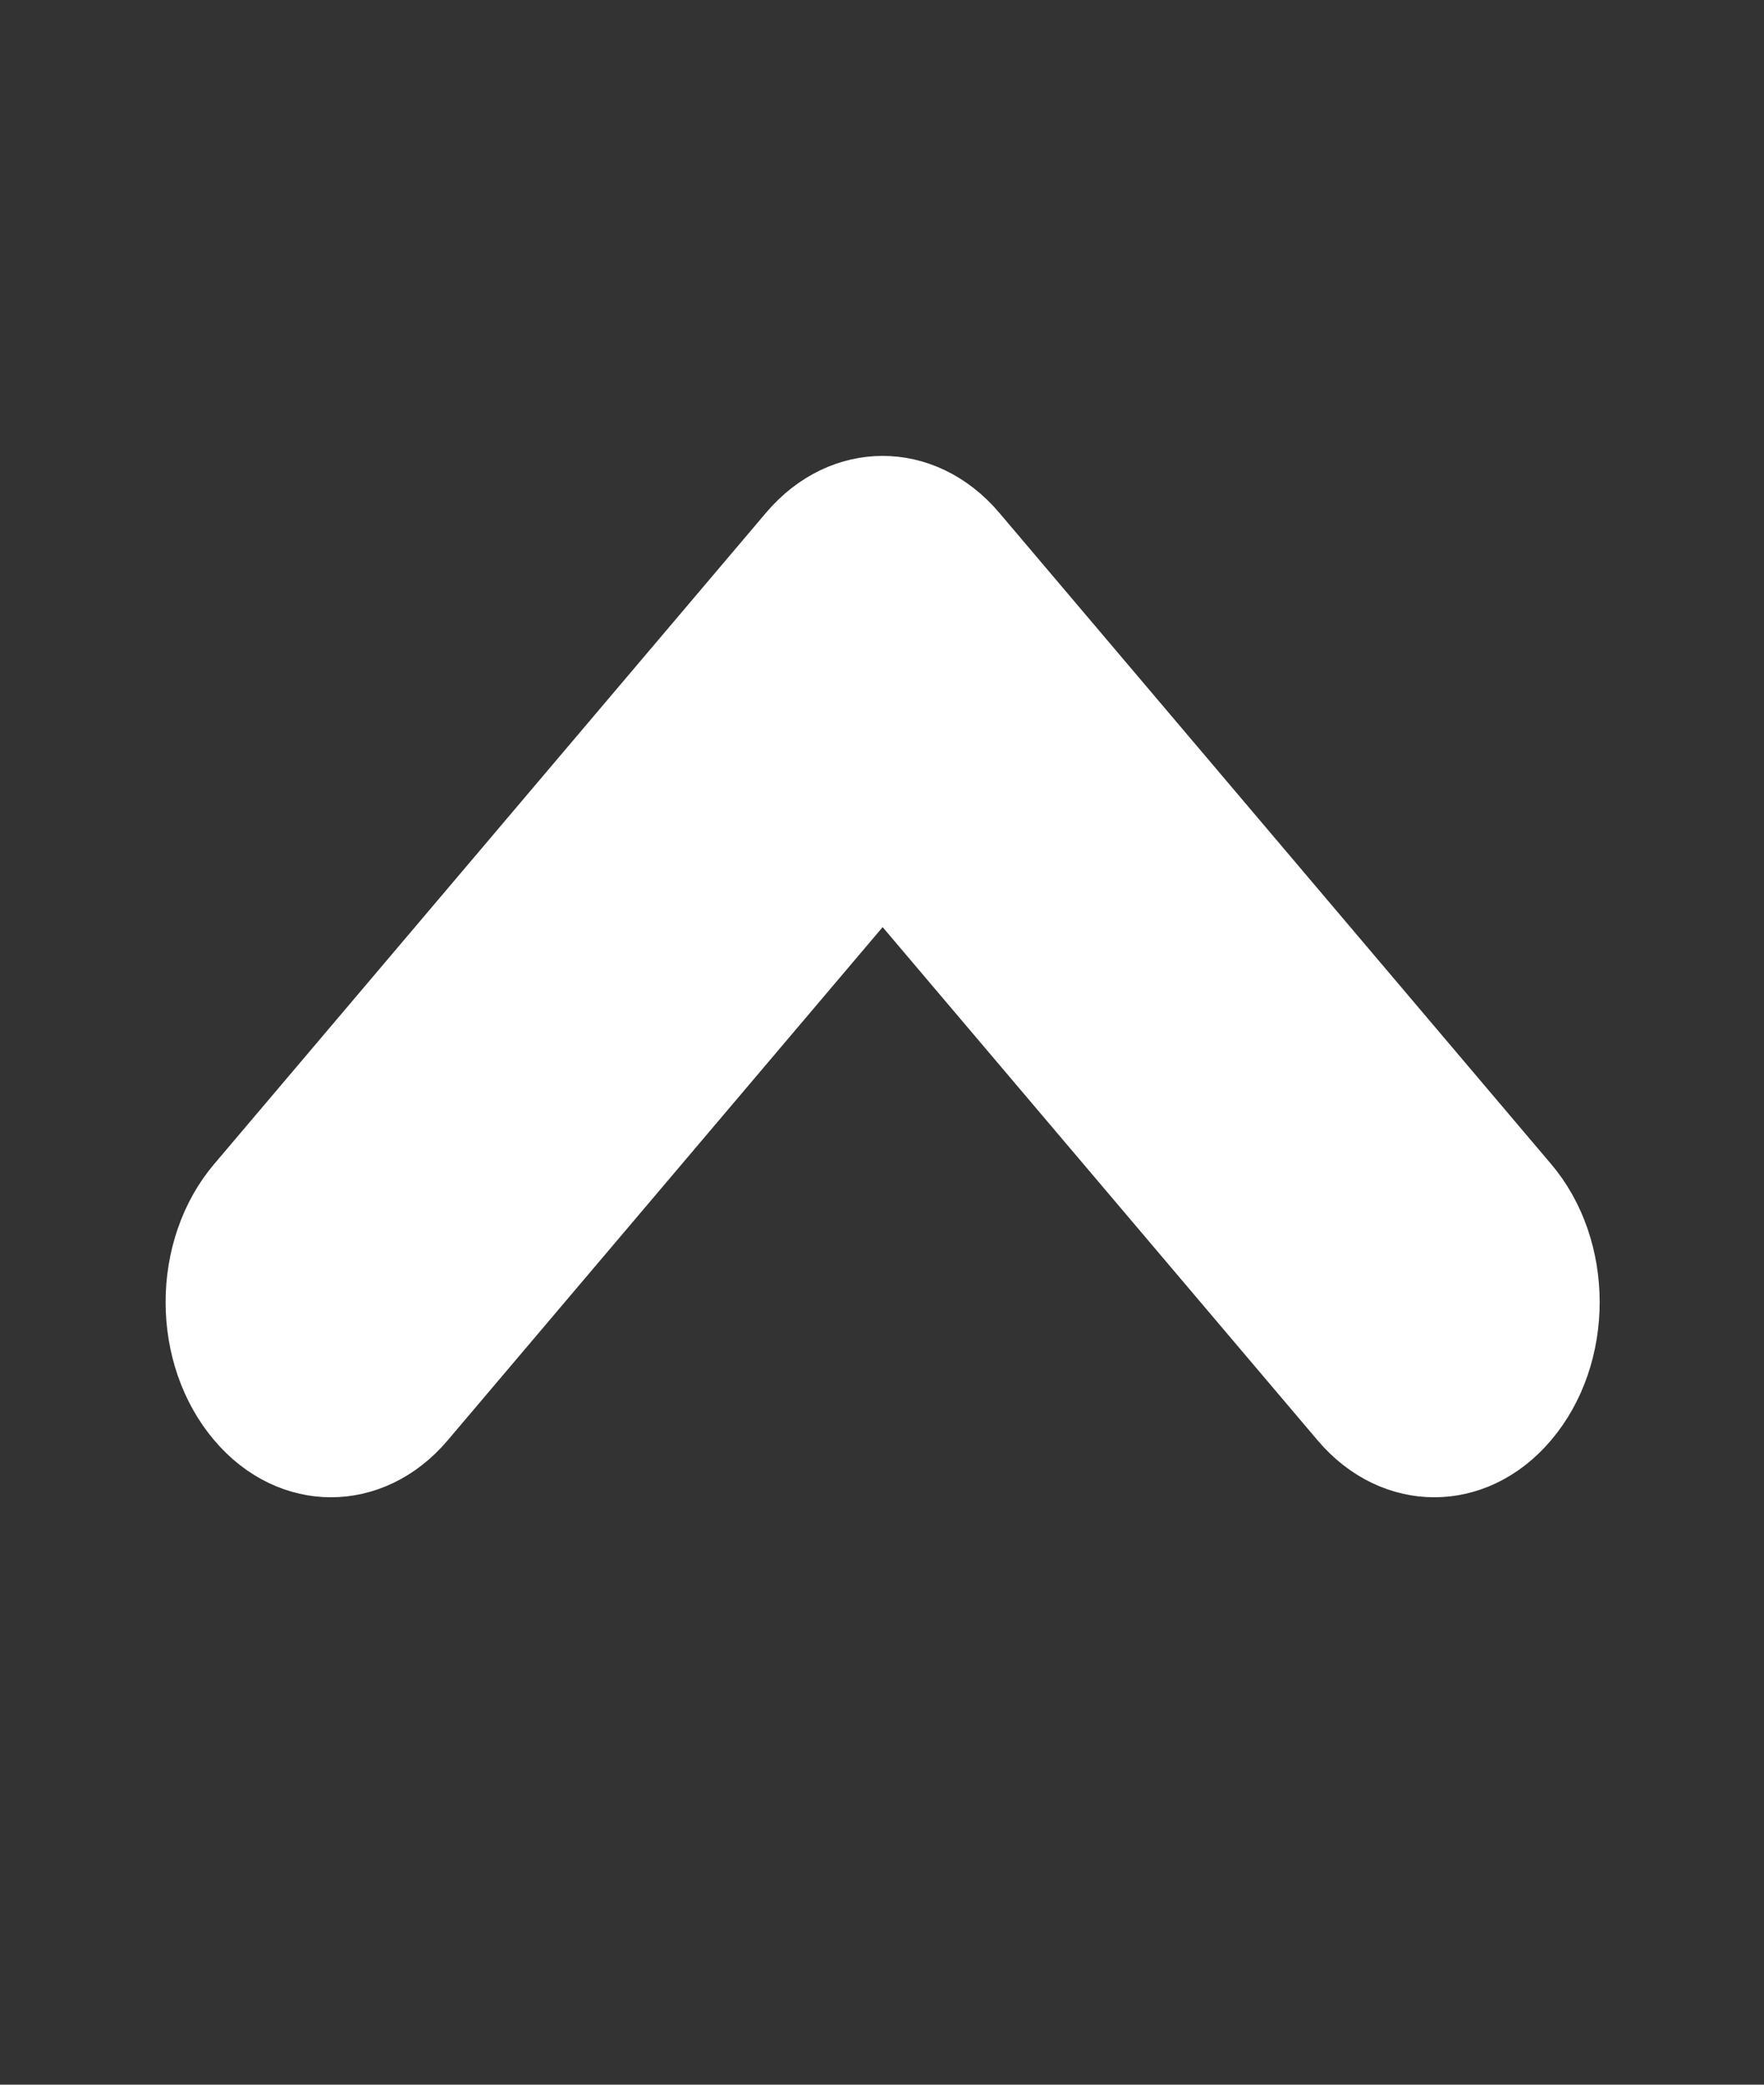 <?xml version="1.0" encoding="UTF-8"?>
<svg xmlns="http://www.w3.org/2000/svg" xmlns:xlink="http://www.w3.org/1999/xlink" width="11px" height="13px" viewBox="0 0 11 13" version="1.1">
<rect x="0" y="0" width="11" height="13" fill="#333333" stroke="none"/>
<g id="surface1">
<path style="fill-rule:evenodd;fill:rgb(100%,100%,100%);fill-opacity:1;stroke-width:1;stroke-linecap:butt;stroke-linejoin:miter;stroke:rgb(100%,100%,100%);stroke-opacity:1;stroke-miterlimit:4;" d="M 12.295 10.707 C 12.682 11.096 13.318 11.096 13.705 10.707 C 14.097 10.317 14.097 9.683 13.705 9.293 L 8.705 4.293 C 8.318 3.904 7.682 3.904 7.295 4.293 L 2.295 9.293 C 1.903 9.683 1.903 10.317 2.295 10.707 C 2.682 11.096 3.318 11.096 3.705 10.707 L 8 6.413 Z M 12.295 10.707 " transform="matrix(0.688,0,0,0.812,0,0)"/>
</g>
</svg>
